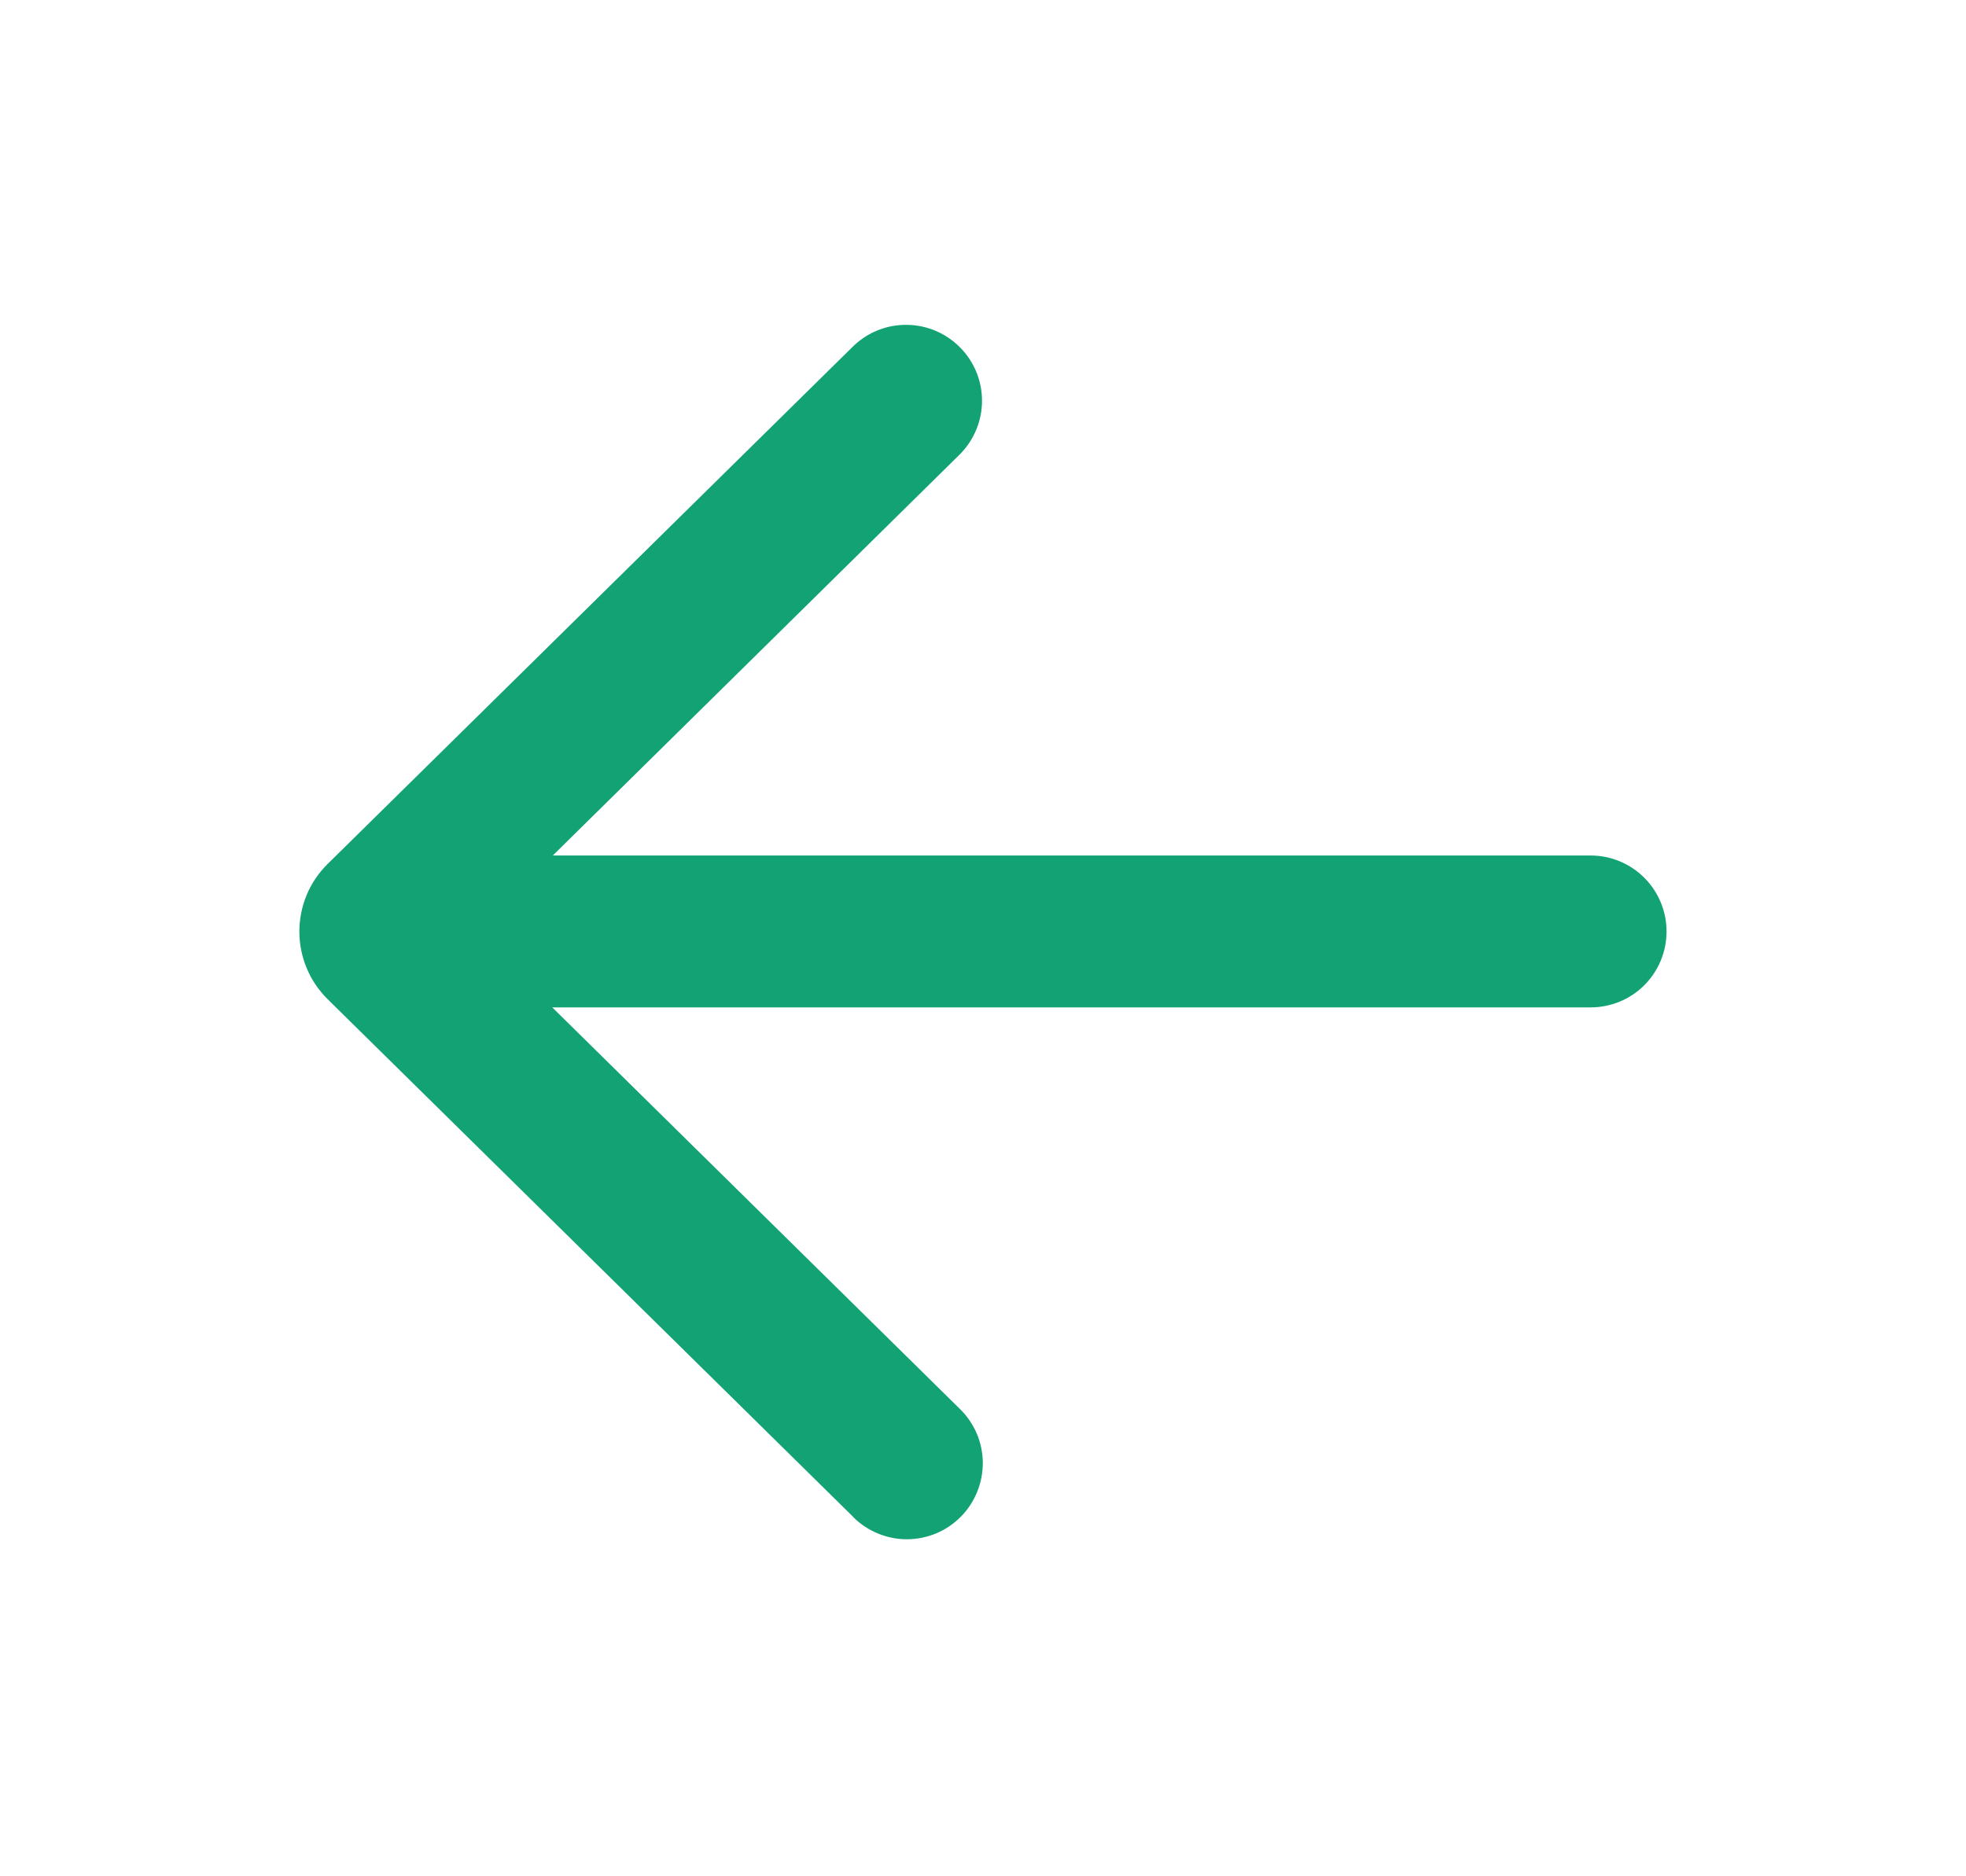 <svg width="22" height="21" viewBox="0 0 22 21" fill="none" xmlns="http://www.w3.org/2000/svg">
<g id="arrow_left_filled">
<path id="Vector" d="M9.551 16.983C9.63 17.061 9.725 17.123 9.828 17.165C9.931 17.207 10.042 17.229 10.154 17.228C10.265 17.227 10.376 17.204 10.479 17.161C10.582 17.117 10.675 17.054 10.753 16.974C10.832 16.895 10.893 16.8 10.935 16.697C10.977 16.594 10.998 16.483 10.998 16.371C10.997 16.26 10.974 16.149 10.931 16.046C10.887 15.944 10.824 15.85 10.744 15.772L6.18 11.275H17.799C18.025 11.275 18.241 11.186 18.4 11.027C18.56 10.867 18.649 10.651 18.649 10.425C18.649 10.2 18.56 9.984 18.4 9.824C18.241 9.665 18.025 9.575 17.799 9.575H6.186L10.745 5.081C10.901 4.922 10.989 4.708 10.989 4.485C10.989 4.262 10.901 4.048 10.744 3.889C10.587 3.73 10.375 3.639 10.152 3.636C9.928 3.632 9.713 3.717 9.552 3.871L3.666 9.67C3.566 9.769 3.486 9.886 3.432 10.016C3.378 10.146 3.35 10.286 3.35 10.426C3.35 10.567 3.378 10.706 3.432 10.836C3.486 10.966 3.566 11.084 3.666 11.183L9.552 16.982L9.551 16.983Z" fill="#12A274"/>
</g>
</svg>
